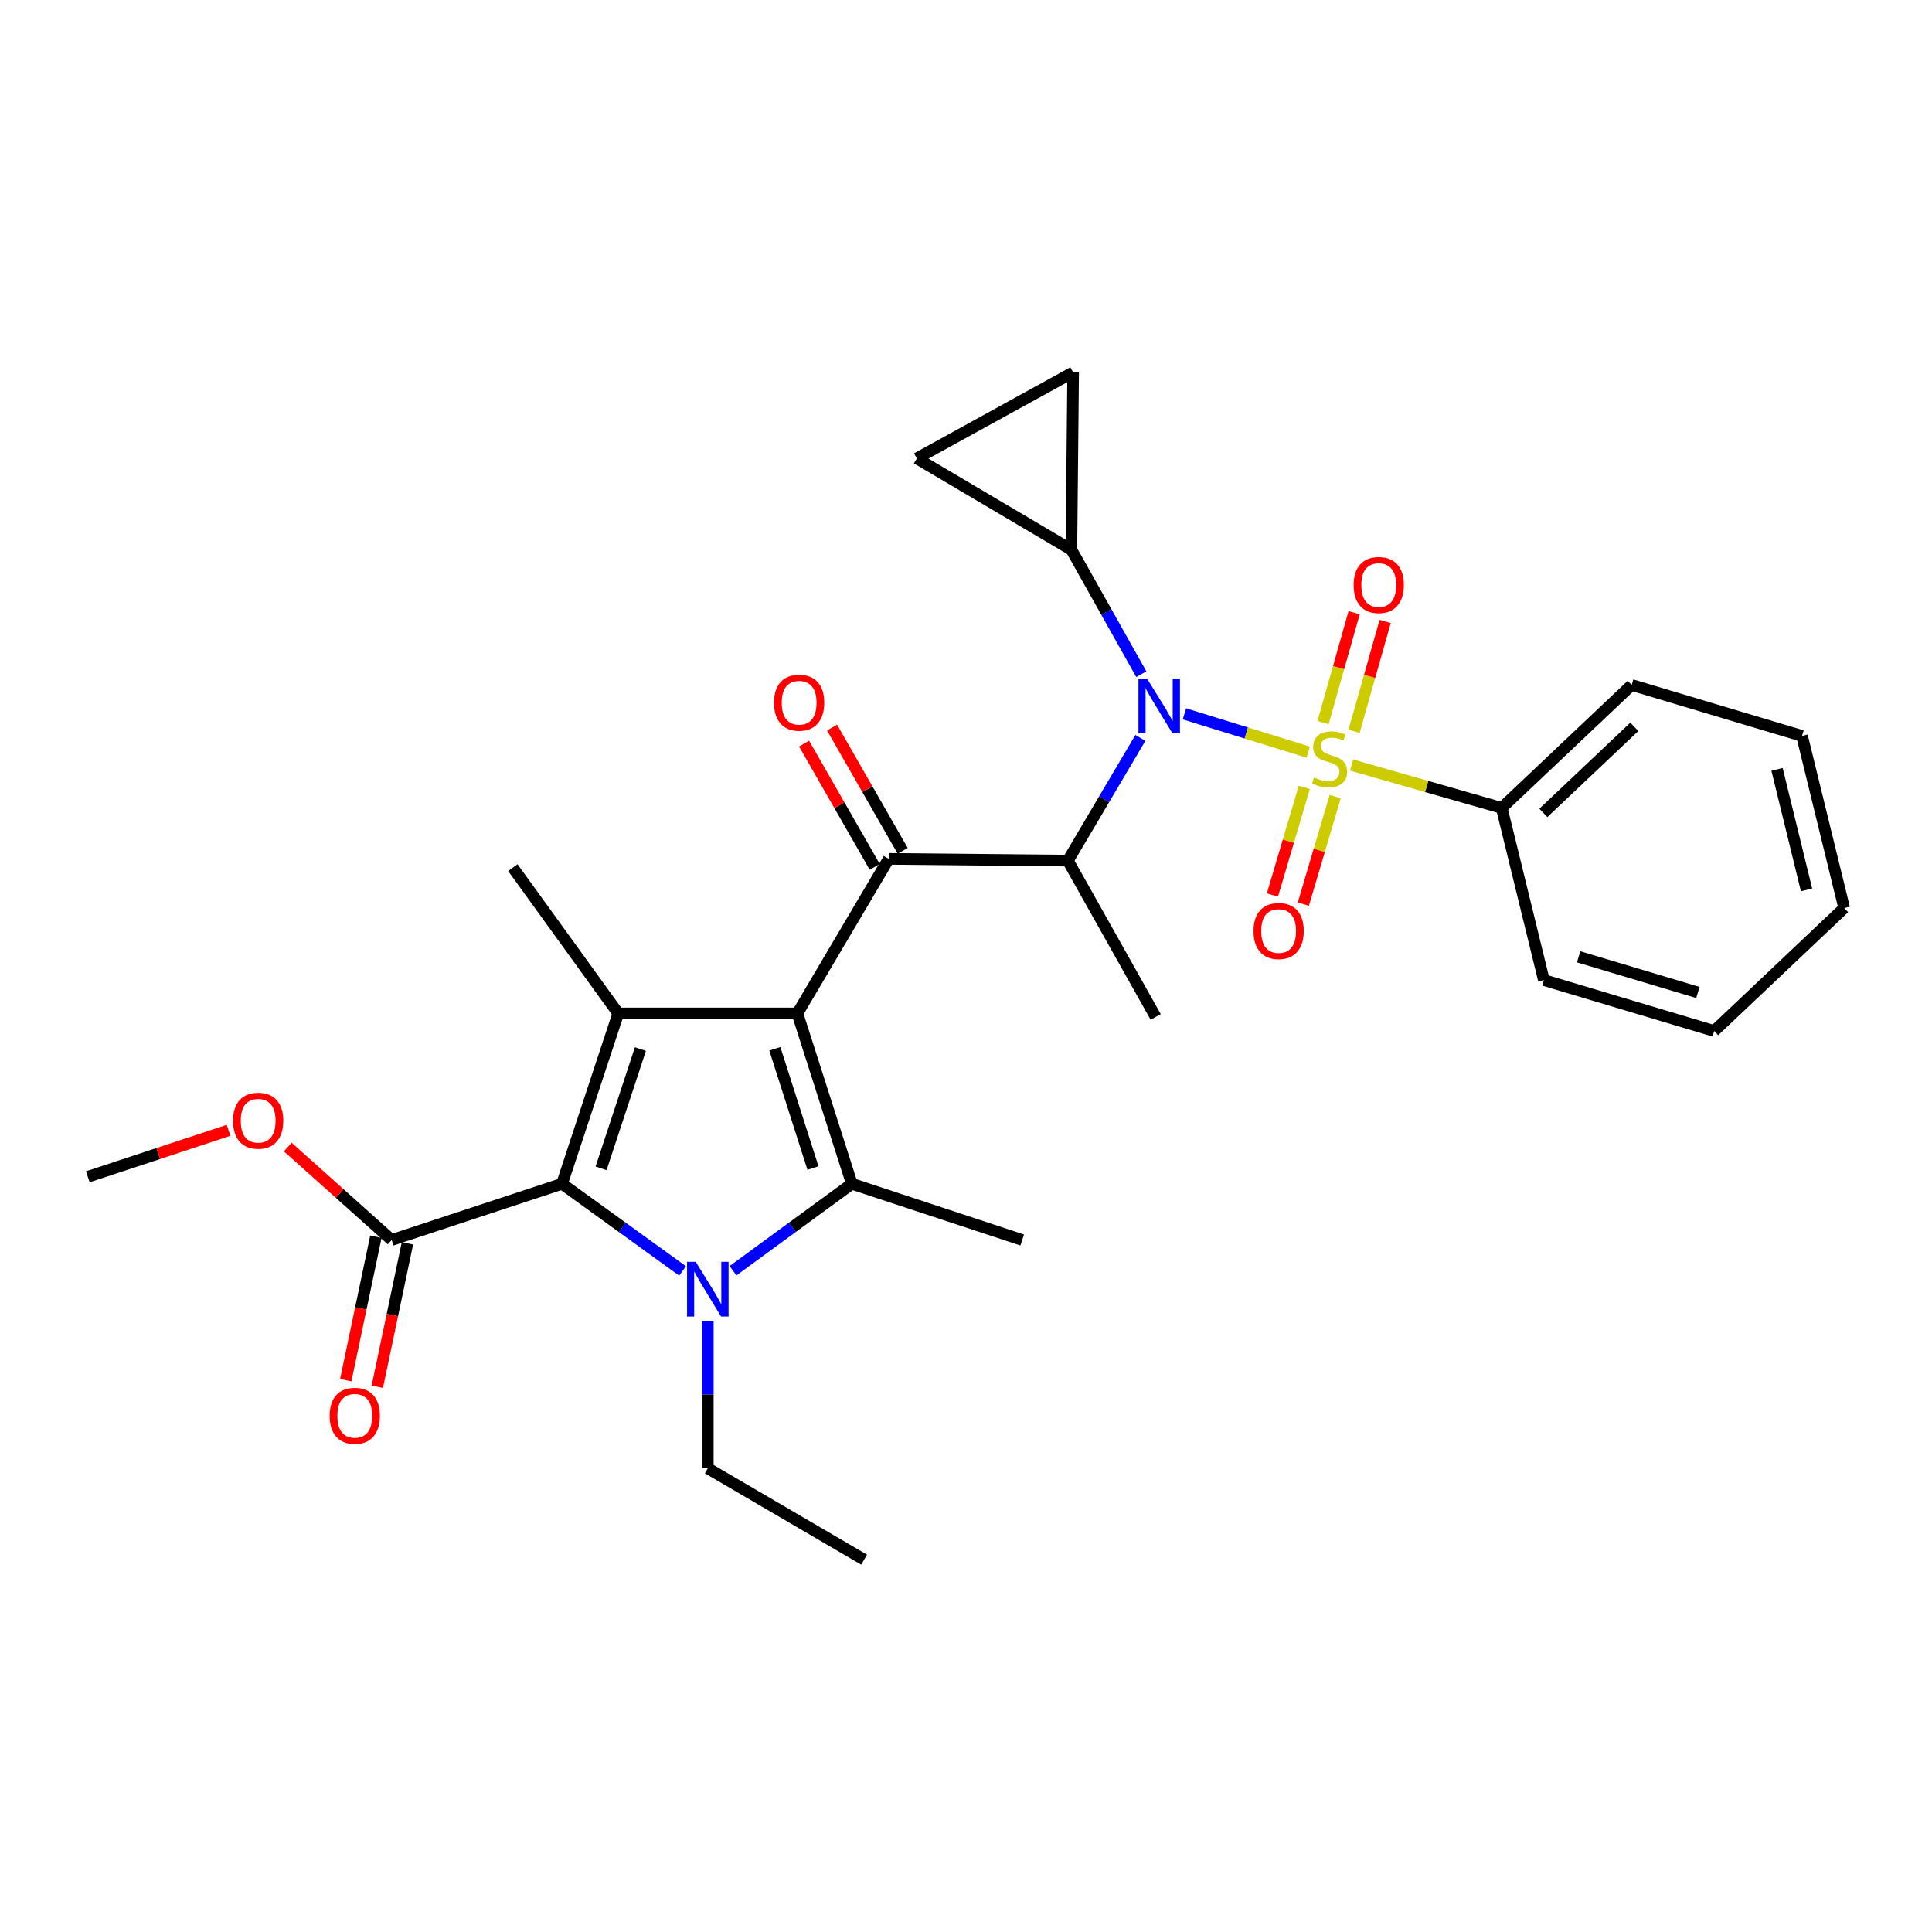 <?xml version='1.0' encoding='iso-8859-1'?>
<svg version='1.1' baseProfile='full'
              xmlns='http://www.w3.org/2000/svg'
                      xmlns:rdkit='http://www.rdkit.org/xml'
                      xmlns:xlink='http://www.w3.org/1999/xlink'
                  xml:space='preserve'
width='1000px' height='1000px' viewBox='0 0 1000 1000'>
<!-- END OF HEADER -->
<rect style='opacity:1.0;fill:#FFFFFF;stroke:none' width='1000' height='1000' x='0' y='0'> </rect>
<path class='bond-0' d='M 590.743,348.973 L 572.645,316.759' style='fill:none;fill-rule:evenodd;stroke:#0000FF;stroke-width:6px;stroke-linecap:butt;stroke-linejoin:miter;stroke-opacity:1' />
<path class='bond-0' d='M 572.645,316.759 L 554.547,284.545' style='fill:none;fill-rule:evenodd;stroke:#000000;stroke-width:6px;stroke-linecap:butt;stroke-linejoin:miter;stroke-opacity:1' />
<path class='bond-1' d='M 590.262,381.936 L 571.496,413.694' style='fill:none;fill-rule:evenodd;stroke:#0000FF;stroke-width:6px;stroke-linecap:butt;stroke-linejoin:miter;stroke-opacity:1' />
<path class='bond-1' d='M 571.496,413.694 L 552.731,445.453' style='fill:none;fill-rule:evenodd;stroke:#000000;stroke-width:6px;stroke-linecap:butt;stroke-linejoin:miter;stroke-opacity:1' />
<path class='bond-2' d='M 613.049,369.488 L 645.095,379.397' style='fill:none;fill-rule:evenodd;stroke:#0000FF;stroke-width:6px;stroke-linecap:butt;stroke-linejoin:miter;stroke-opacity:1' />
<path class='bond-2' d='M 645.095,379.397 L 677.14,389.306' style='fill:none;fill-rule:evenodd;stroke:#CCCC00;stroke-width:6px;stroke-linecap:butt;stroke-linejoin:miter;stroke-opacity:1' />
<path class='bond-3' d='M 777.278,418.184 L 844.552,354.544' style='fill:none;fill-rule:evenodd;stroke:#000000;stroke-width:6px;stroke-linecap:butt;stroke-linejoin:miter;stroke-opacity:1' />
<path class='bond-3' d='M 798.835,420.758 L 845.926,376.21' style='fill:none;fill-rule:evenodd;stroke:#000000;stroke-width:6px;stroke-linecap:butt;stroke-linejoin:miter;stroke-opacity:1' />
<path class='bond-4' d='M 777.278,418.184 L 799.097,507.276' style='fill:none;fill-rule:evenodd;stroke:#000000;stroke-width:6px;stroke-linecap:butt;stroke-linejoin:miter;stroke-opacity:1' />
<path class='bond-5' d='M 777.278,418.184 L 738.43,407.081' style='fill:none;fill-rule:evenodd;stroke:#000000;stroke-width:6px;stroke-linecap:butt;stroke-linejoin:miter;stroke-opacity:1' />
<path class='bond-5' d='M 738.43,407.081 L 699.582,395.979' style='fill:none;fill-rule:evenodd;stroke:#CCCC00;stroke-width:6px;stroke-linecap:butt;stroke-linejoin:miter;stroke-opacity:1' />
<path class='bond-6' d='M 459.996,444.544 L 412.724,524.544' style='fill:none;fill-rule:evenodd;stroke:#000000;stroke-width:6px;stroke-linecap:butt;stroke-linejoin:miter;stroke-opacity:1' />
<path class='bond-7' d='M 467.233,440.397 L 448.949,408.488' style='fill:none;fill-rule:evenodd;stroke:#000000;stroke-width:6px;stroke-linecap:butt;stroke-linejoin:miter;stroke-opacity:1' />
<path class='bond-7' d='M 448.949,408.488 L 430.664,376.58' style='fill:none;fill-rule:evenodd;stroke:#FF0000;stroke-width:6px;stroke-linecap:butt;stroke-linejoin:miter;stroke-opacity:1' />
<path class='bond-7' d='M 452.758,448.692 L 434.473,416.784' style='fill:none;fill-rule:evenodd;stroke:#000000;stroke-width:6px;stroke-linecap:butt;stroke-linejoin:miter;stroke-opacity:1' />
<path class='bond-7' d='M 434.473,416.784 L 416.189,384.875' style='fill:none;fill-rule:evenodd;stroke:#FF0000;stroke-width:6px;stroke-linecap:butt;stroke-linejoin:miter;stroke-opacity:1' />
<path class='bond-8' d='M 459.996,444.544 L 552.731,445.453' style='fill:none;fill-rule:evenodd;stroke:#000000;stroke-width:6px;stroke-linecap:butt;stroke-linejoin:miter;stroke-opacity:1' />
<path class='bond-9' d='M 552.731,445.453 L 598.185,526.361' style='fill:none;fill-rule:evenodd;stroke:#000000;stroke-width:6px;stroke-linecap:butt;stroke-linejoin:miter;stroke-opacity:1' />
<path class='bond-10' d='M 700.867,378.534 L 708.909,350.098' style='fill:none;fill-rule:evenodd;stroke:#CCCC00;stroke-width:6px;stroke-linecap:butt;stroke-linejoin:miter;stroke-opacity:1' />
<path class='bond-10' d='M 708.909,350.098 L 716.951,321.662' style='fill:none;fill-rule:evenodd;stroke:#FF0000;stroke-width:6px;stroke-linecap:butt;stroke-linejoin:miter;stroke-opacity:1' />
<path class='bond-10' d='M 684.813,373.994 L 692.855,345.558' style='fill:none;fill-rule:evenodd;stroke:#CCCC00;stroke-width:6px;stroke-linecap:butt;stroke-linejoin:miter;stroke-opacity:1' />
<path class='bond-10' d='M 692.855,345.558 L 700.897,317.122' style='fill:none;fill-rule:evenodd;stroke:#FF0000;stroke-width:6px;stroke-linecap:butt;stroke-linejoin:miter;stroke-opacity:1' />
<path class='bond-11' d='M 675.095,407.557 L 666.853,435.405' style='fill:none;fill-rule:evenodd;stroke:#CCCC00;stroke-width:6px;stroke-linecap:butt;stroke-linejoin:miter;stroke-opacity:1' />
<path class='bond-11' d='M 666.853,435.405 L 658.61,463.253' style='fill:none;fill-rule:evenodd;stroke:#FF0000;stroke-width:6px;stroke-linecap:butt;stroke-linejoin:miter;stroke-opacity:1' />
<path class='bond-11' d='M 691.093,412.292 L 682.851,440.14' style='fill:none;fill-rule:evenodd;stroke:#CCCC00;stroke-width:6px;stroke-linecap:butt;stroke-linejoin:miter;stroke-opacity:1' />
<path class='bond-11' d='M 682.851,440.14 L 674.608,467.988' style='fill:none;fill-rule:evenodd;stroke:#FF0000;stroke-width:6px;stroke-linecap:butt;stroke-linejoin:miter;stroke-opacity:1' />
<path class='bond-12' d='M 844.552,354.544 L 932.727,380.904' style='fill:none;fill-rule:evenodd;stroke:#000000;stroke-width:6px;stroke-linecap:butt;stroke-linejoin:miter;stroke-opacity:1' />
<path class='bond-13' d='M 799.097,507.276 L 887.272,533.637' style='fill:none;fill-rule:evenodd;stroke:#000000;stroke-width:6px;stroke-linecap:butt;stroke-linejoin:miter;stroke-opacity:1' />
<path class='bond-13' d='M 817.102,495.245 L 878.825,513.698' style='fill:none;fill-rule:evenodd;stroke:#000000;stroke-width:6px;stroke-linecap:butt;stroke-linejoin:miter;stroke-opacity:1' />
<path class='bond-14' d='M 932.727,380.904 L 954.545,469.997' style='fill:none;fill-rule:evenodd;stroke:#000000;stroke-width:6px;stroke-linecap:butt;stroke-linejoin:miter;stroke-opacity:1' />
<path class='bond-14' d='M 919.794,398.237 L 935.068,460.601' style='fill:none;fill-rule:evenodd;stroke:#000000;stroke-width:6px;stroke-linecap:butt;stroke-linejoin:miter;stroke-opacity:1' />
<path class='bond-15' d='M 554.547,284.545 L 474.548,237.274' style='fill:none;fill-rule:evenodd;stroke:#000000;stroke-width:6px;stroke-linecap:butt;stroke-linejoin:miter;stroke-opacity:1' />
<path class='bond-16' d='M 554.547,284.545 L 555.456,192.728' style='fill:none;fill-rule:evenodd;stroke:#000000;stroke-width:6px;stroke-linecap:butt;stroke-linejoin:miter;stroke-opacity:1' />
<path class='bond-17' d='M 474.548,237.274 L 555.456,192.728' style='fill:none;fill-rule:evenodd;stroke:#000000;stroke-width:6px;stroke-linecap:butt;stroke-linejoin:miter;stroke-opacity:1' />
<path class='bond-18' d='M 379.411,657.727 L 410.161,635.228' style='fill:none;fill-rule:evenodd;stroke:#0000FF;stroke-width:6px;stroke-linecap:butt;stroke-linejoin:miter;stroke-opacity:1' />
<path class='bond-18' d='M 410.161,635.228 L 440.911,612.728' style='fill:none;fill-rule:evenodd;stroke:#000000;stroke-width:6px;stroke-linecap:butt;stroke-linejoin:miter;stroke-opacity:1' />
<path class='bond-19' d='M 353.294,657.829 L 322.099,635.278' style='fill:none;fill-rule:evenodd;stroke:#0000FF;stroke-width:6px;stroke-linecap:butt;stroke-linejoin:miter;stroke-opacity:1' />
<path class='bond-19' d='M 322.099,635.278 L 290.904,612.728' style='fill:none;fill-rule:evenodd;stroke:#000000;stroke-width:6px;stroke-linecap:butt;stroke-linejoin:miter;stroke-opacity:1' />
<path class='bond-20' d='M 366.361,683.753 L 366.361,721.877' style='fill:none;fill-rule:evenodd;stroke:#0000FF;stroke-width:6px;stroke-linecap:butt;stroke-linejoin:miter;stroke-opacity:1' />
<path class='bond-20' d='M 366.361,721.877 L 366.361,760.001' style='fill:none;fill-rule:evenodd;stroke:#000000;stroke-width:6px;stroke-linecap:butt;stroke-linejoin:miter;stroke-opacity:1' />
<path class='bond-21' d='M 440.911,612.728 L 529.095,641.823' style='fill:none;fill-rule:evenodd;stroke:#000000;stroke-width:6px;stroke-linecap:butt;stroke-linejoin:miter;stroke-opacity:1' />
<path class='bond-22' d='M 440.911,612.728 L 412.724,524.544' style='fill:none;fill-rule:evenodd;stroke:#000000;stroke-width:6px;stroke-linecap:butt;stroke-linejoin:miter;stroke-opacity:1' />
<path class='bond-22' d='M 420.791,604.58 L 401.06,542.851' style='fill:none;fill-rule:evenodd;stroke:#000000;stroke-width:6px;stroke-linecap:butt;stroke-linejoin:miter;stroke-opacity:1' />
<path class='bond-23' d='M 412.724,524.544 L 319.999,524.544' style='fill:none;fill-rule:evenodd;stroke:#000000;stroke-width:6px;stroke-linecap:butt;stroke-linejoin:miter;stroke-opacity:1' />
<path class='bond-24' d='M 319.999,524.544 L 265.451,449.086' style='fill:none;fill-rule:evenodd;stroke:#000000;stroke-width:6px;stroke-linecap:butt;stroke-linejoin:miter;stroke-opacity:1' />
<path class='bond-25' d='M 319.999,524.544 L 290.904,612.728' style='fill:none;fill-rule:evenodd;stroke:#000000;stroke-width:6px;stroke-linecap:butt;stroke-linejoin:miter;stroke-opacity:1' />
<path class='bond-25' d='M 331.478,542.999 L 311.112,604.728' style='fill:none;fill-rule:evenodd;stroke:#000000;stroke-width:6px;stroke-linecap:butt;stroke-linejoin:miter;stroke-opacity:1' />
<path class='bond-26' d='M 290.904,612.728 L 202.729,641.823' style='fill:none;fill-rule:evenodd;stroke:#000000;stroke-width:6px;stroke-linecap:butt;stroke-linejoin:miter;stroke-opacity:1' />
<path class='bond-27' d='M 366.361,760.001 L 447.269,807.272' style='fill:none;fill-rule:evenodd;stroke:#000000;stroke-width:6px;stroke-linecap:butt;stroke-linejoin:miter;stroke-opacity:1' />
<path class='bond-28' d='M 45.455,609.095 L 81.881,597.075' style='fill:none;fill-rule:evenodd;stroke:#000000;stroke-width:6px;stroke-linecap:butt;stroke-linejoin:miter;stroke-opacity:1' />
<path class='bond-28' d='M 81.881,597.075 L 118.308,585.055' style='fill:none;fill-rule:evenodd;stroke:#FF0000;stroke-width:6px;stroke-linecap:butt;stroke-linejoin:miter;stroke-opacity:1' />
<path class='bond-29' d='M 202.729,641.823 L 175.838,617.764' style='fill:none;fill-rule:evenodd;stroke:#000000;stroke-width:6px;stroke-linecap:butt;stroke-linejoin:miter;stroke-opacity:1' />
<path class='bond-29' d='M 175.838,617.764 L 148.947,593.705' style='fill:none;fill-rule:evenodd;stroke:#FF0000;stroke-width:6px;stroke-linecap:butt;stroke-linejoin:miter;stroke-opacity:1' />
<path class='bond-30' d='M 194.565,640.108 L 186.766,677.242' style='fill:none;fill-rule:evenodd;stroke:#000000;stroke-width:6px;stroke-linecap:butt;stroke-linejoin:miter;stroke-opacity:1' />
<path class='bond-30' d='M 186.766,677.242 L 178.966,714.375' style='fill:none;fill-rule:evenodd;stroke:#FF0000;stroke-width:6px;stroke-linecap:butt;stroke-linejoin:miter;stroke-opacity:1' />
<path class='bond-30' d='M 210.893,643.538 L 203.093,680.671' style='fill:none;fill-rule:evenodd;stroke:#000000;stroke-width:6px;stroke-linecap:butt;stroke-linejoin:miter;stroke-opacity:1' />
<path class='bond-30' d='M 203.093,680.671 L 195.294,717.804' style='fill:none;fill-rule:evenodd;stroke:#FF0000;stroke-width:6px;stroke-linecap:butt;stroke-linejoin:miter;stroke-opacity:1' />
<path class='bond-31' d='M 887.272,533.637 L 954.545,469.997' style='fill:none;fill-rule:evenodd;stroke:#000000;stroke-width:6px;stroke-linecap:butt;stroke-linejoin:miter;stroke-opacity:1' />
<path  class='atom-0' d='M 593.742 351.293
L 603.022 366.293
Q 603.942 367.773, 605.422 370.453
Q 606.902 373.133, 606.982 373.293
L 606.982 351.293
L 610.742 351.293
L 610.742 379.613
L 606.862 379.613
L 596.902 363.213
Q 595.742 361.293, 594.502 359.093
Q 593.302 356.893, 592.942 356.213
L 592.942 379.613
L 589.262 379.613
L 589.262 351.293
L 593.742 351.293
' fill='#0000FF'/>
<path  class='atom-3' d='M 400.633 363.716
Q 400.633 356.916, 403.993 353.116
Q 407.353 349.316, 413.633 349.316
Q 419.913 349.316, 423.273 353.116
Q 426.633 356.916, 426.633 363.716
Q 426.633 370.596, 423.233 374.516
Q 419.833 378.396, 413.633 378.396
Q 407.393 378.396, 403.993 374.516
Q 400.633 370.636, 400.633 363.716
M 413.633 375.196
Q 417.953 375.196, 420.273 372.316
Q 422.633 369.396, 422.633 363.716
Q 422.633 358.156, 420.273 355.356
Q 417.953 352.516, 413.633 352.516
Q 409.313 352.516, 406.953 355.316
Q 404.633 358.116, 404.633 363.716
Q 404.633 369.436, 406.953 372.316
Q 409.313 375.196, 413.633 375.196
' fill='#FF0000'/>
<path  class='atom-5' d='M 680.186 402.442
Q 680.506 402.562, 681.826 403.122
Q 683.146 403.682, 684.586 404.042
Q 686.066 404.362, 687.506 404.362
Q 690.186 404.362, 691.746 403.082
Q 693.306 401.762, 693.306 399.482
Q 693.306 397.922, 692.506 396.962
Q 691.746 396.002, 690.546 395.482
Q 689.346 394.962, 687.346 394.362
Q 684.826 393.602, 683.306 392.882
Q 681.826 392.162, 680.746 390.642
Q 679.706 389.122, 679.706 386.562
Q 679.706 383.002, 682.106 380.802
Q 684.546 378.602, 689.346 378.602
Q 692.626 378.602, 696.346 380.162
L 695.426 383.242
Q 692.026 381.842, 689.466 381.842
Q 686.706 381.842, 685.186 383.002
Q 683.666 384.122, 683.706 386.082
Q 683.706 387.602, 684.466 388.522
Q 685.266 389.442, 686.386 389.962
Q 687.546 390.482, 689.466 391.082
Q 692.026 391.882, 693.546 392.682
Q 695.066 393.482, 696.146 395.122
Q 697.266 396.722, 697.266 399.482
Q 697.266 403.402, 694.626 405.522
Q 692.026 407.602, 687.666 407.602
Q 685.146 407.602, 683.226 407.042
Q 681.346 406.522, 679.106 405.602
L 680.186 402.442
' fill='#CCCC00'/>
<path  class='atom-6' d='M 700.638 302.801
Q 700.638 296.001, 703.998 292.201
Q 707.358 288.401, 713.638 288.401
Q 719.918 288.401, 723.278 292.201
Q 726.638 296.001, 726.638 302.801
Q 726.638 309.681, 723.238 313.601
Q 719.838 317.481, 713.638 317.481
Q 707.398 317.481, 703.998 313.601
Q 700.638 309.721, 700.638 302.801
M 713.638 314.281
Q 717.958 314.281, 720.278 311.401
Q 722.638 308.481, 722.638 302.801
Q 722.638 297.241, 720.278 294.441
Q 717.958 291.601, 713.638 291.601
Q 709.318 291.601, 706.958 294.401
Q 704.638 297.201, 704.638 302.801
Q 704.638 308.521, 706.958 311.401
Q 709.318 314.281, 713.638 314.281
' fill='#FF0000'/>
<path  class='atom-7' d='M 648.816 481.894
Q 648.816 475.094, 652.176 471.294
Q 655.536 467.494, 661.816 467.494
Q 668.096 467.494, 671.456 471.294
Q 674.816 475.094, 674.816 481.894
Q 674.816 488.774, 671.416 492.694
Q 668.016 496.574, 661.816 496.574
Q 655.576 496.574, 652.176 492.694
Q 648.816 488.814, 648.816 481.894
M 661.816 493.374
Q 666.136 493.374, 668.456 490.494
Q 670.816 487.574, 670.816 481.894
Q 670.816 476.334, 668.456 473.534
Q 666.136 470.694, 661.816 470.694
Q 657.496 470.694, 655.136 473.494
Q 652.816 476.294, 652.816 481.894
Q 652.816 487.614, 655.136 490.494
Q 657.496 493.374, 661.816 493.374
' fill='#FF0000'/>
<path  class='atom-13' d='M 360.101 653.115
L 369.381 668.115
Q 370.301 669.595, 371.781 672.275
Q 373.261 674.955, 373.341 675.115
L 373.341 653.115
L 377.101 653.115
L 377.101 681.435
L 373.221 681.435
L 363.261 665.035
Q 362.101 663.115, 360.861 660.915
Q 359.661 658.715, 359.301 658.035
L 359.301 681.435
L 355.621 681.435
L 355.621 653.115
L 360.101 653.115
' fill='#0000FF'/>
<path  class='atom-23' d='M 120.629 580.08
Q 120.629 573.28, 123.989 569.48
Q 127.349 565.68, 133.629 565.68
Q 139.909 565.68, 143.269 569.48
Q 146.629 573.28, 146.629 580.08
Q 146.629 586.96, 143.229 590.88
Q 139.829 594.76, 133.629 594.76
Q 127.389 594.76, 123.989 590.88
Q 120.629 587, 120.629 580.08
M 133.629 591.56
Q 137.949 591.56, 140.269 588.68
Q 142.629 585.76, 142.629 580.08
Q 142.629 574.52, 140.269 571.72
Q 137.949 568.88, 133.629 568.88
Q 129.309 568.88, 126.949 571.68
Q 124.629 574.48, 124.629 580.08
Q 124.629 585.8, 126.949 588.68
Q 129.309 591.56, 133.629 591.56
' fill='#FF0000'/>
<path  class='atom-24' d='M 170.635 732.812
Q 170.635 726.012, 173.995 722.212
Q 177.355 718.412, 183.635 718.412
Q 189.915 718.412, 193.275 722.212
Q 196.635 726.012, 196.635 732.812
Q 196.635 739.692, 193.235 743.612
Q 189.835 747.492, 183.635 747.492
Q 177.395 747.492, 173.995 743.612
Q 170.635 739.732, 170.635 732.812
M 183.635 744.292
Q 187.955 744.292, 190.275 741.412
Q 192.635 738.492, 192.635 732.812
Q 192.635 727.252, 190.275 724.452
Q 187.955 721.612, 183.635 721.612
Q 179.315 721.612, 176.955 724.412
Q 174.635 727.212, 174.635 732.812
Q 174.635 738.532, 176.955 741.412
Q 179.315 744.292, 183.635 744.292
' fill='#FF0000'/>
</svg>

